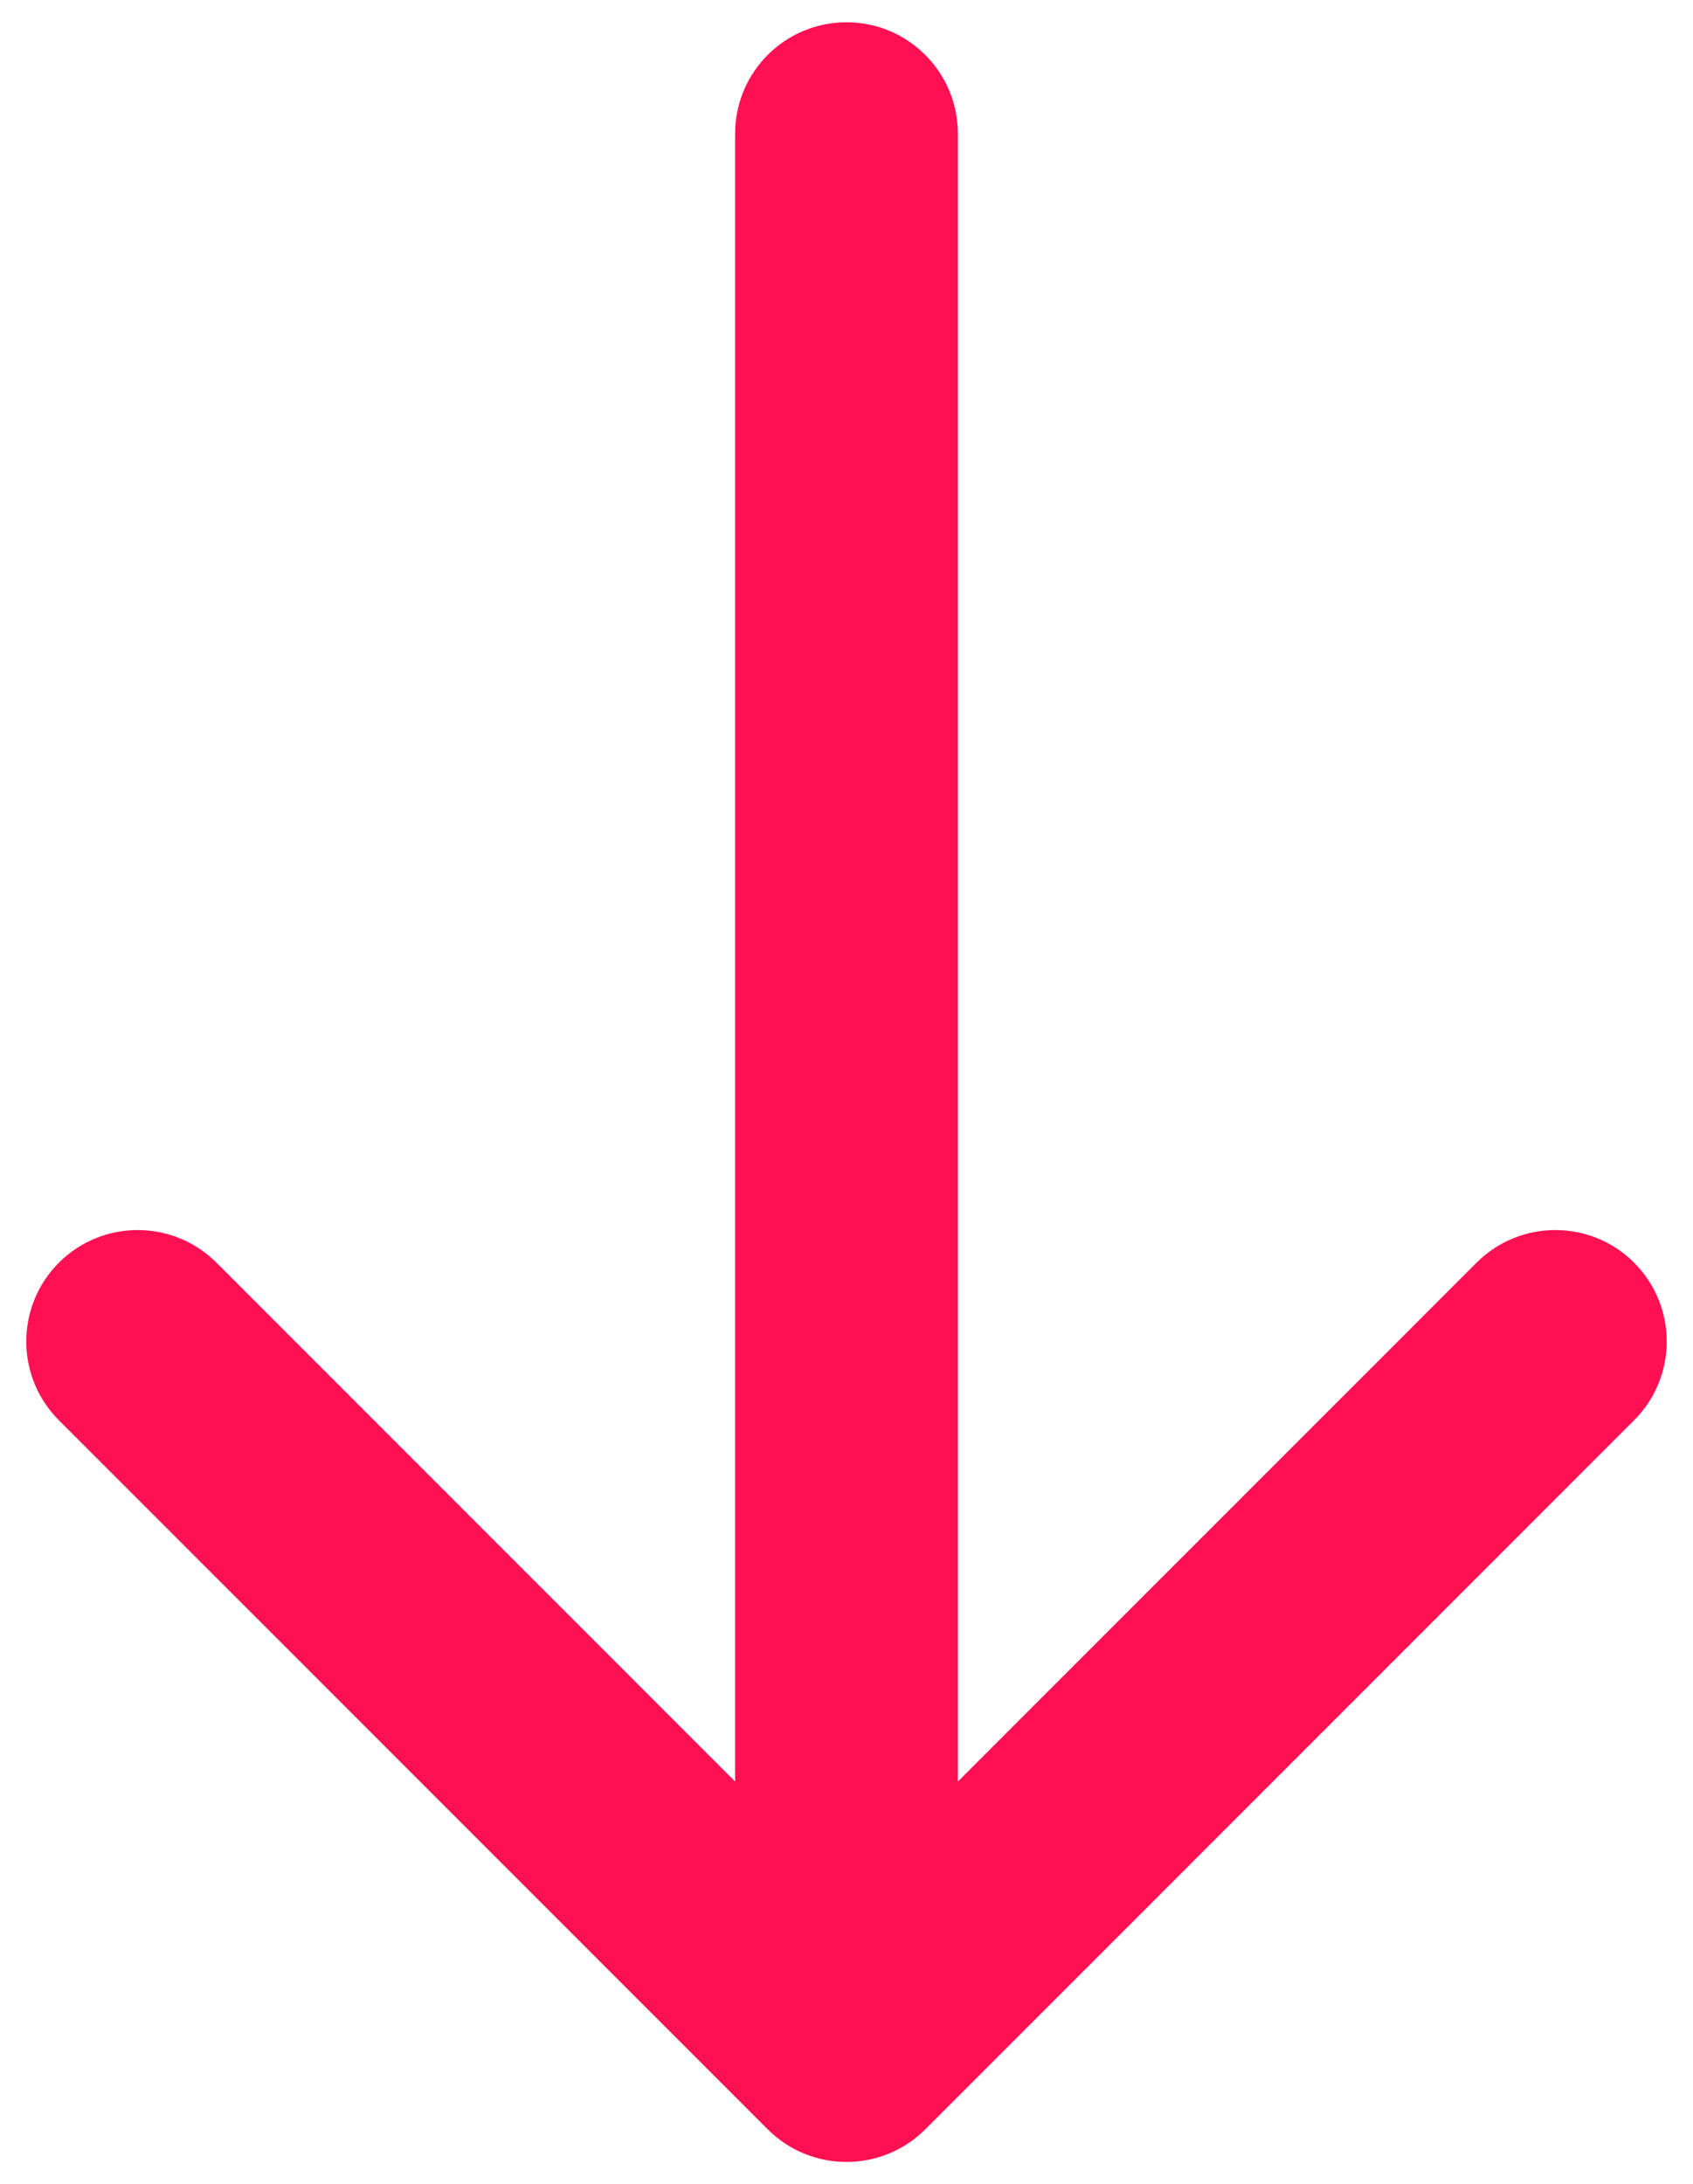 <?xml version="1.0" encoding="UTF-8"?> <svg xmlns="http://www.w3.org/2000/svg" width="38" height="49" viewBox="0 0 38 49" fill="none"> <path d="M21.5 3C21.5 1.619 20.381 0.5 19 0.5C17.619 0.5 16.5 1.619 16.5 3L21.5 3ZM17.232 47.778C18.209 48.754 19.791 48.754 20.768 47.778L36.678 31.868C37.654 30.892 37.654 29.309 36.678 28.332C35.701 27.356 34.118 27.356 33.142 28.332L19 42.474L4.858 28.332C3.882 27.356 2.299 27.356 1.322 28.332C0.346 29.309 0.346 30.892 1.322 31.868L17.232 47.778ZM16.5 3L16.5 46.01H21.5L21.5 3L16.5 3Z" fill="#FF1053"></path> </svg> 